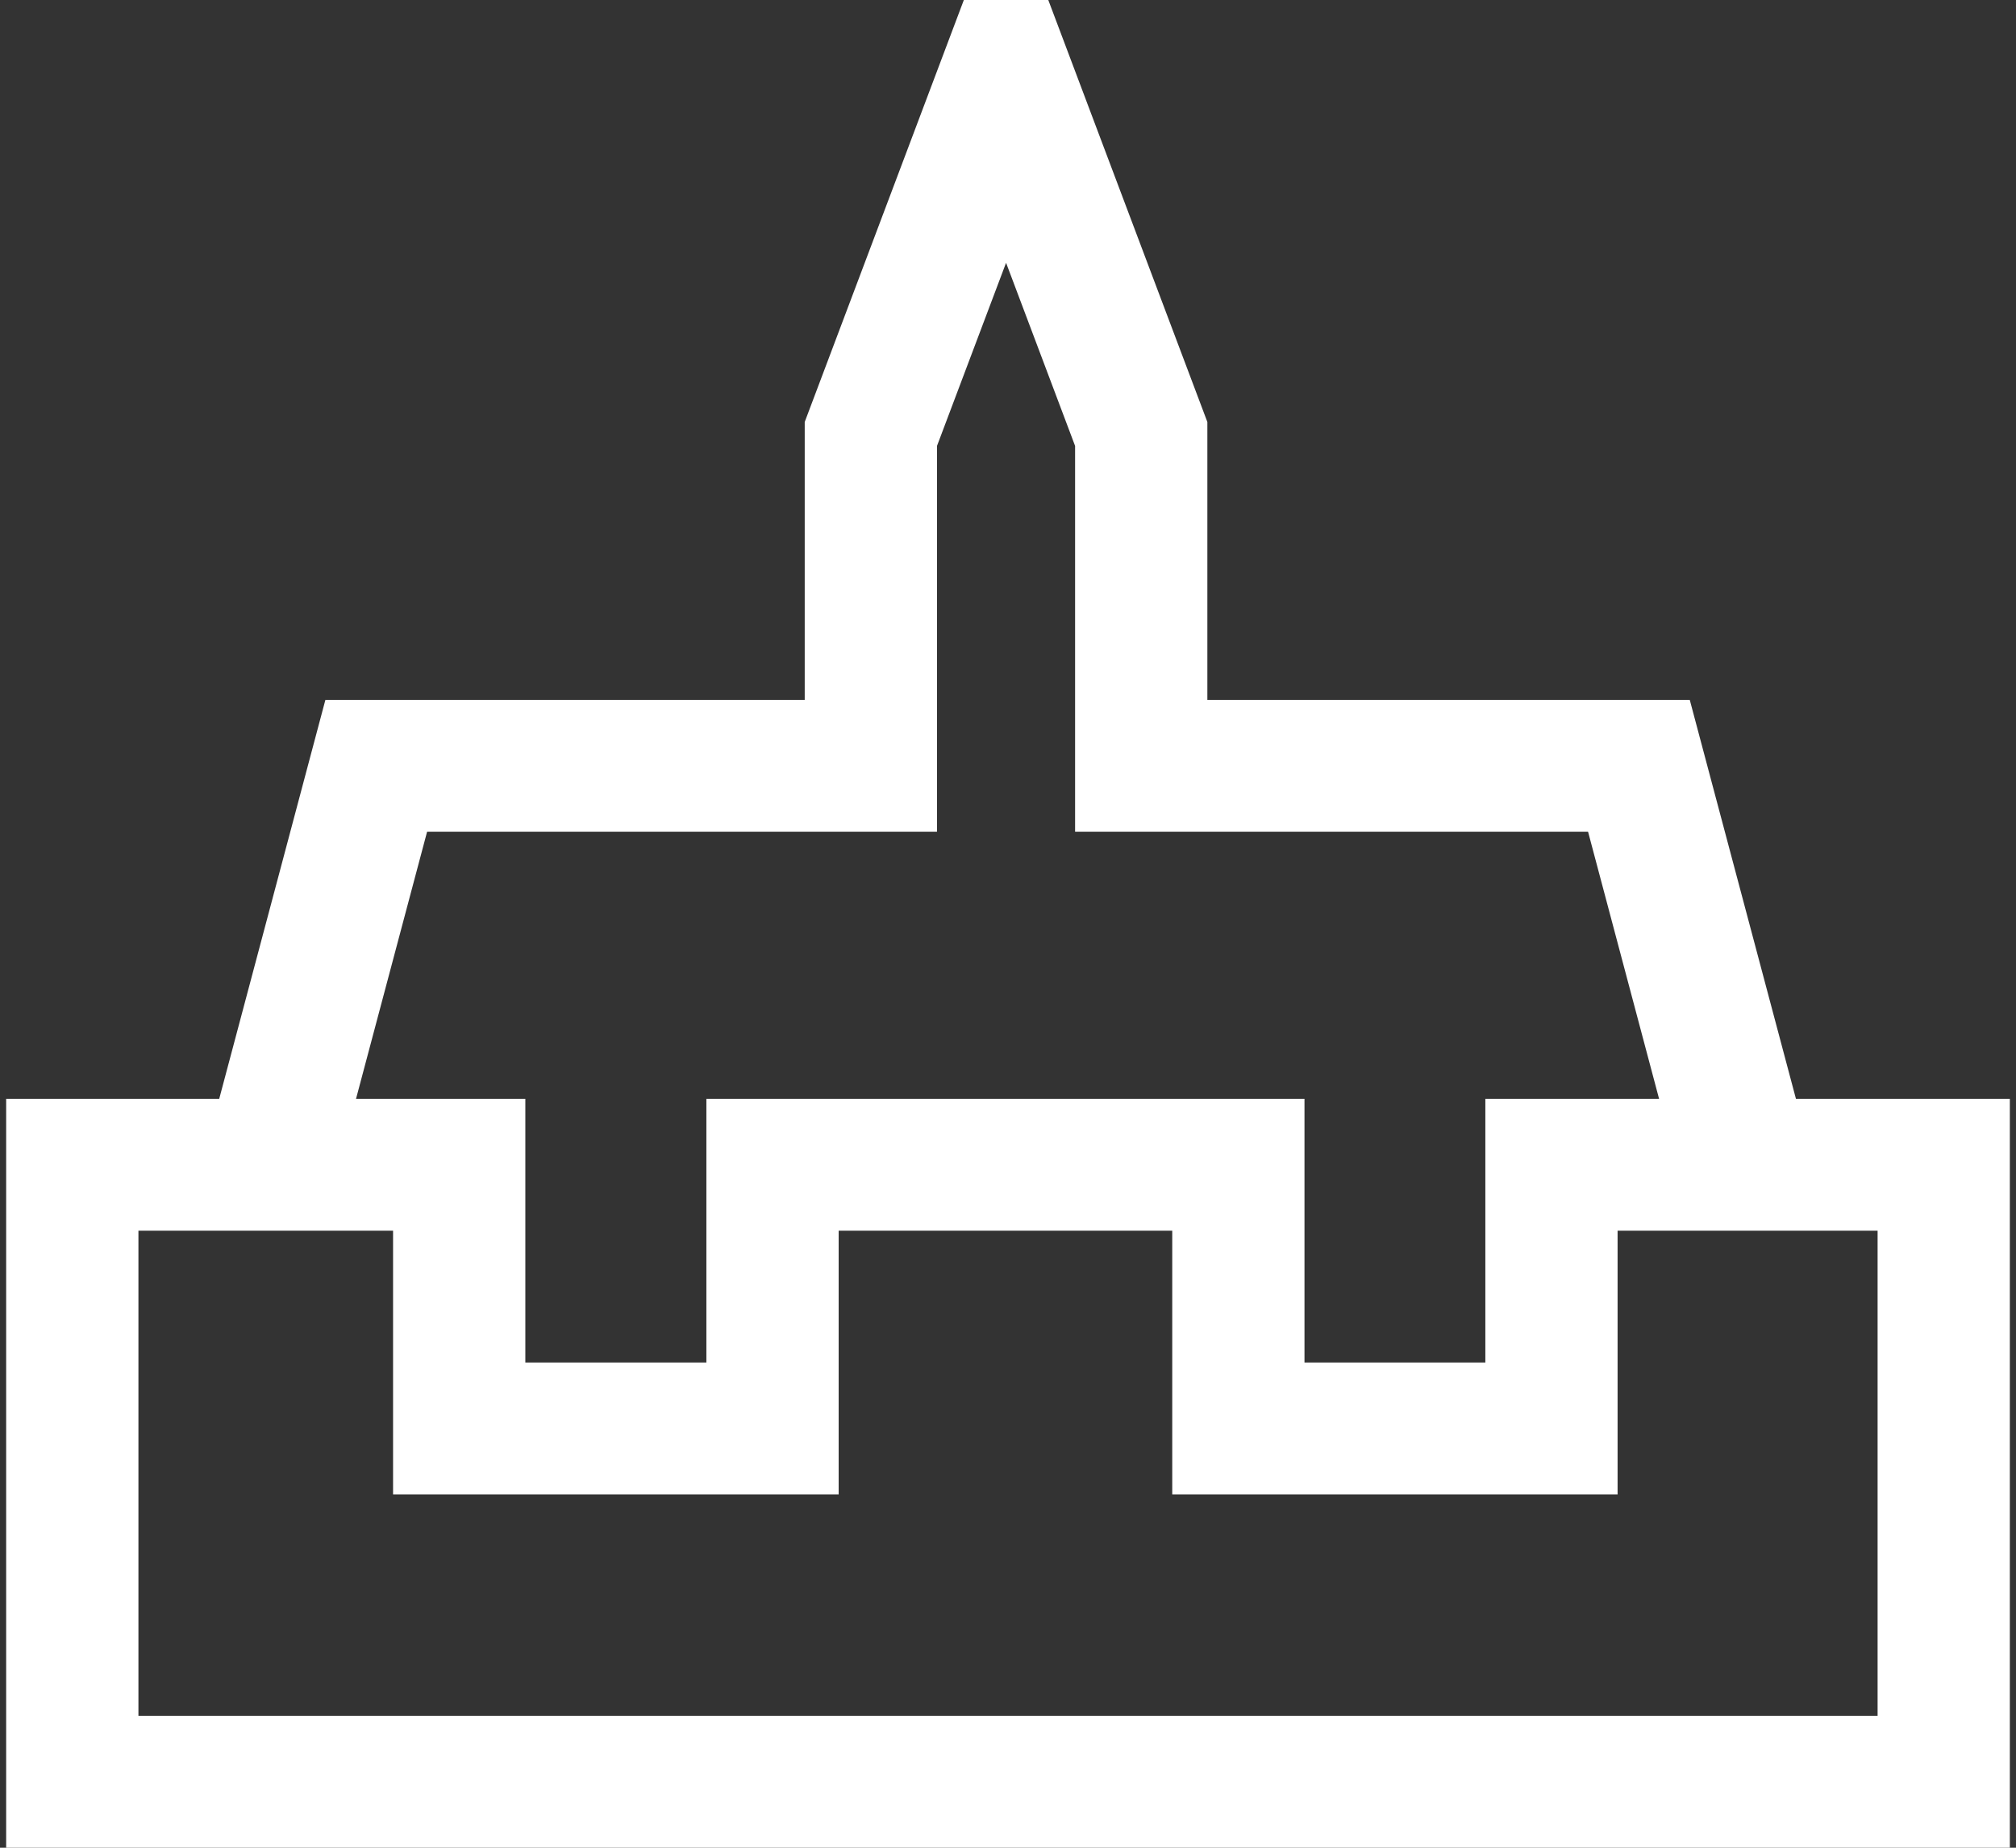 <svg width="72" height="66" viewBox="0 0 72 66" fill="none" xmlns="http://www.w3.org/2000/svg">
<rect x="0" y="0" width="72" height="66" fill="#333333" stroke="none"/>
<g clip-path="url(#clip0_236_12)">
<path d="M67.057 61.289H4.944V43.96H14.038V53.379H29.952V43.96H41.866V53.379H57.771V43.96H67.057V61.289ZM15.253 29.711H33.464V15.928L35.931 9.387L38.396 15.928V29.711H56.717L59.253 39.25H53.048V48.668H46.589V39.25H25.228V48.668H18.762V39.25H12.715L15.253 29.711ZM64.141 39.25L60.349 25H43.12V15.073L35.931 -4L28.74 15.073V25H11.621L7.829 39.25H0.22V66H71.78V39.25H64.141Z" fill="white"/>
</g>
<defs>
<clipPath id="clip0_236_12">
<rect width="72" height="70" fill="white" transform="translate(0 -4)"/>
</clipPath>
</defs>
</svg>
